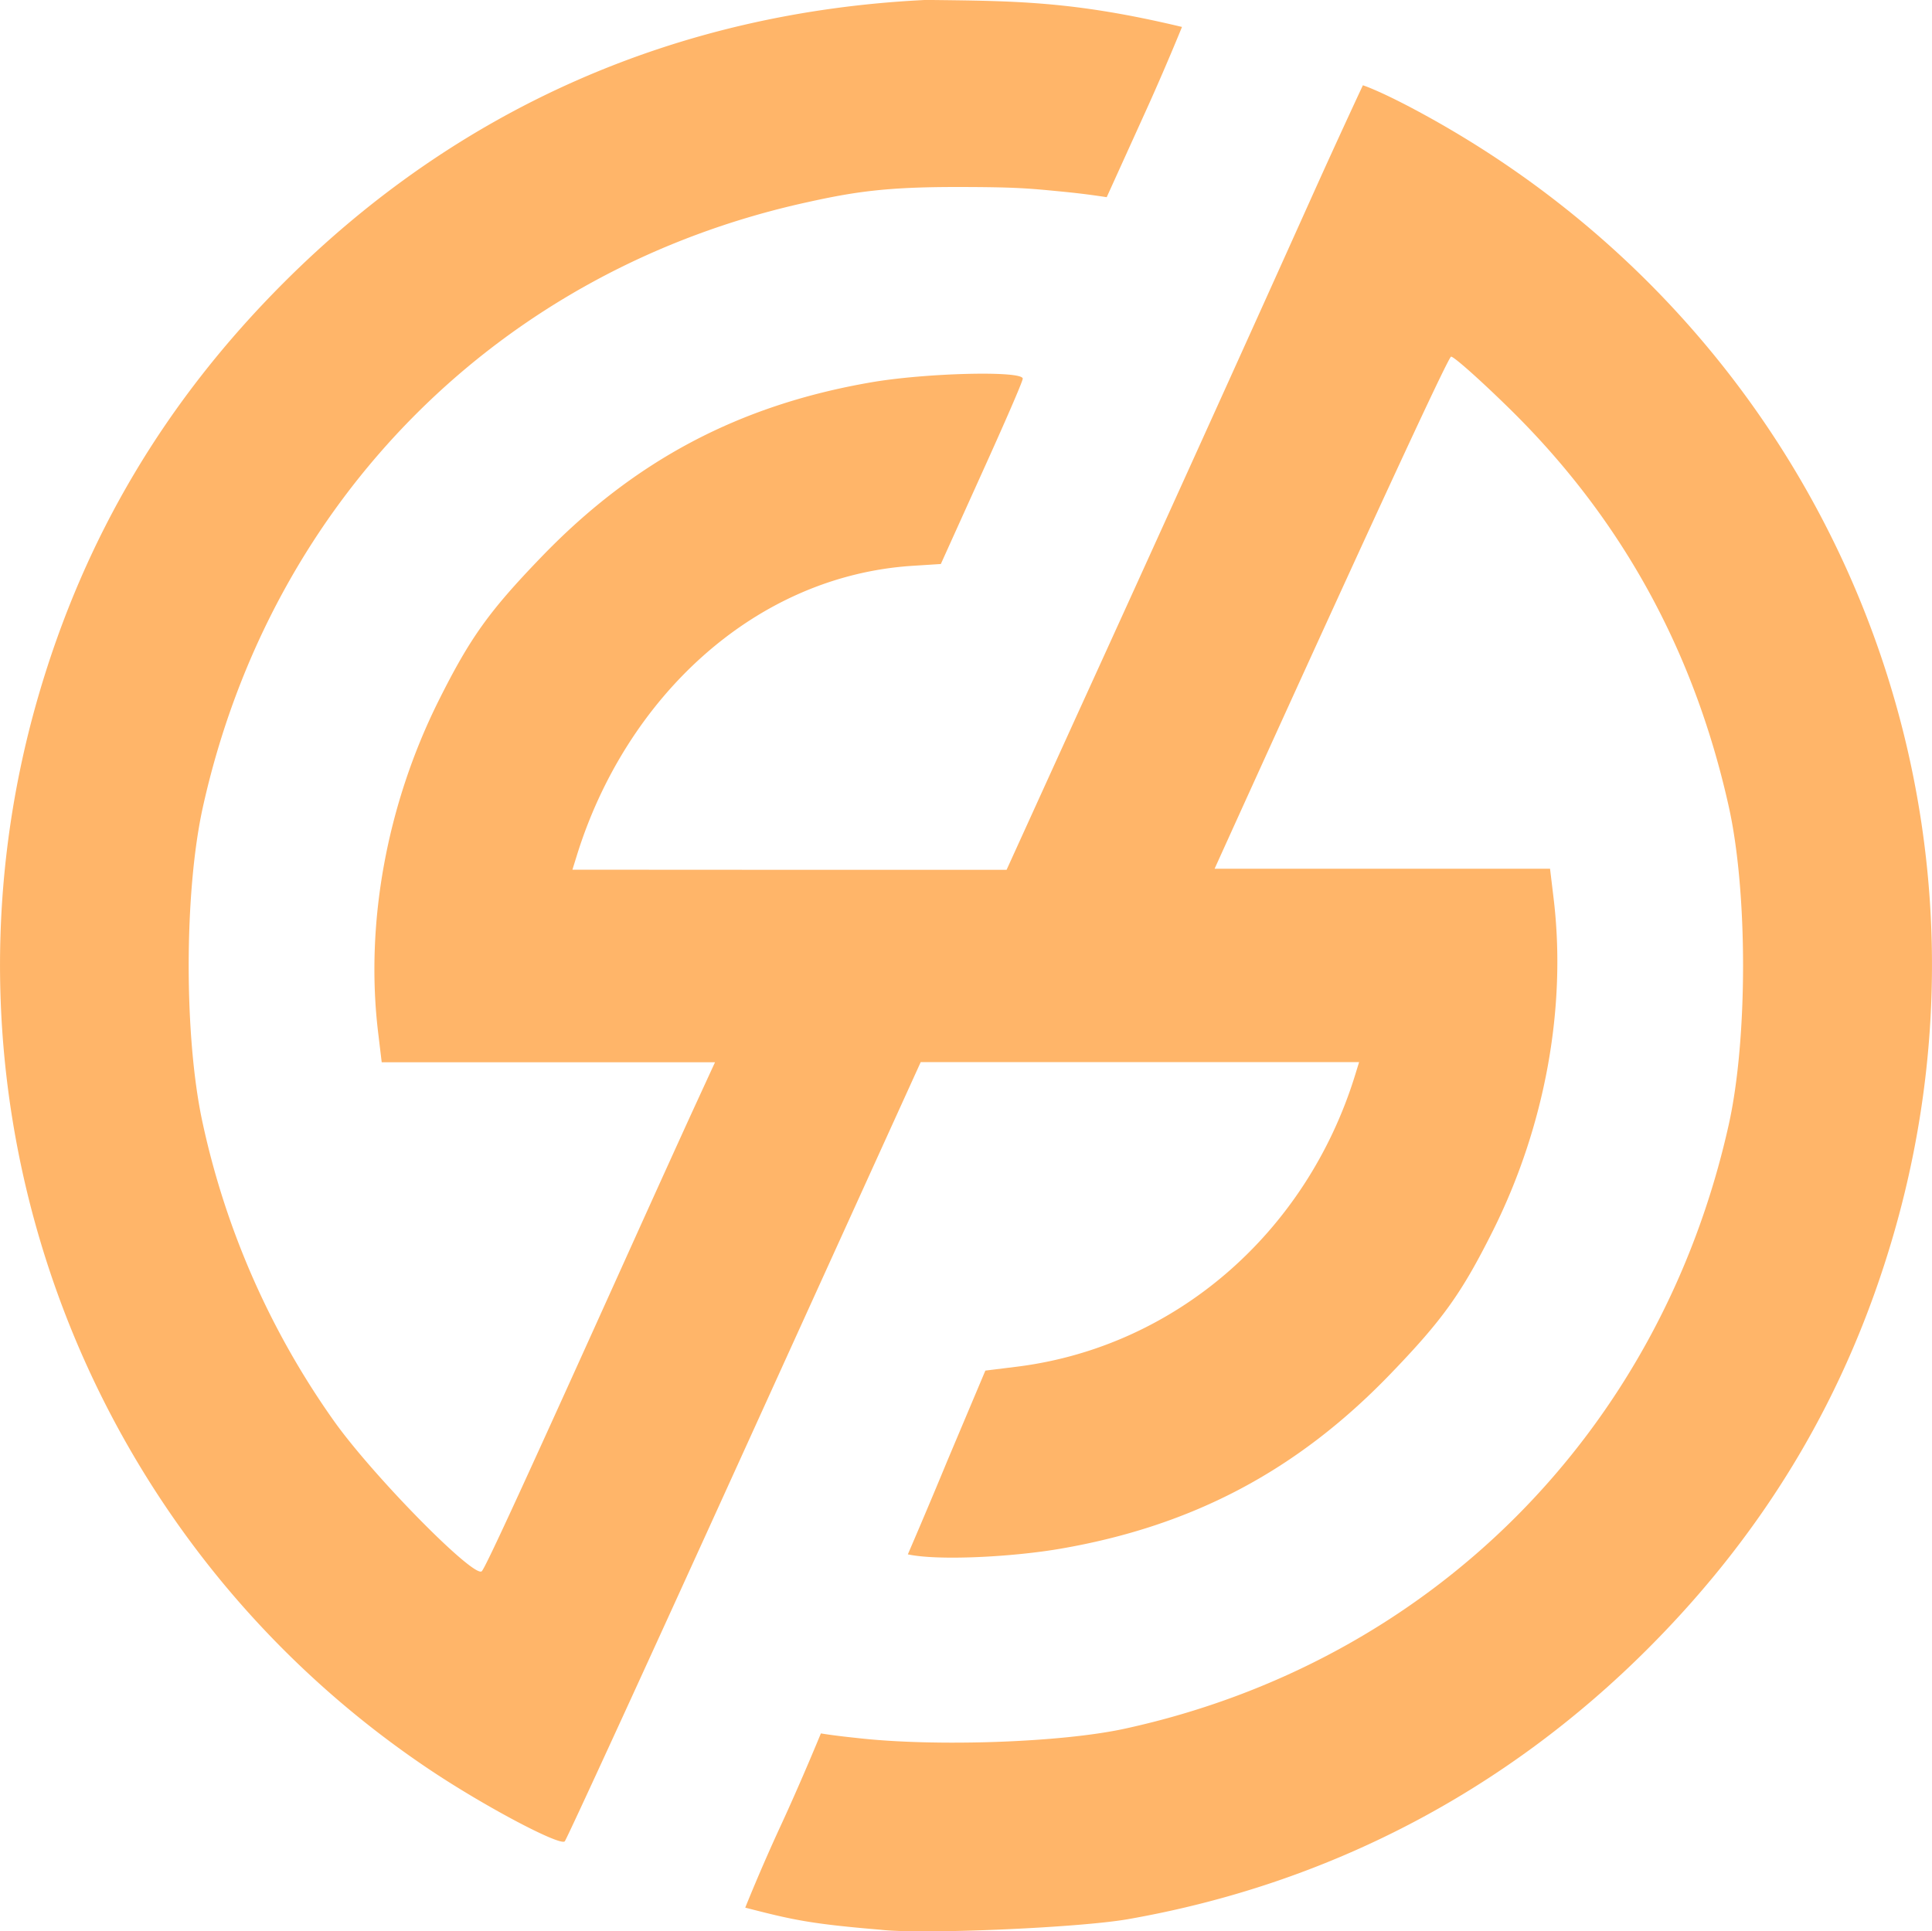 <svg xmlns="http://www.w3.org/2000/svg" xmlns:xlink="http://www.w3.org/1999/xlink" viewBox="0 0 796.57 796.4"><defs><style>.cls-1{fill:none;}.cls-2{clip-path:url(#clip-path);}.cls-3{fill:#ffb569;}</style><clipPath id="clip-path" transform="translate(-0.7 -1.03)"><rect class="cls-1" width="798.08" height="798.08"/></clipPath></defs><g id="Слой_2" data-name="Слой 2"><g id="Слой_1-2" data-name="Слой 1"><g class="cls-2"><path class="cls-3" d="M363.76,796.76c-29.44-2.45-36.65-4.19-55.79-9.11,0,0,6.21-15.6,14.65-33.85s16.54-38,16.54-38,4.69.84,14.64,1.87c32.17,3.72,84.35,1.92,110.6-3.8,126.1-27.47,220.87-122.27,249.09-249.19,7.84-35.26,7.84-95.78,0-131-14.33-64.43-44.32-118.9-90.36-164.09-12.06-11.83-22.92-21.5-24.14-21.5-1.91,0-97.51,211.17-97.51,211.17s31.6,0,69.47,0h68.84l1.48,12.32c5.38,44.86-3.54,93.81-24.91,136.7-13,26-20.72,36.86-42.58,59.51-38.29,39.68-81.43,62.49-135.88,71.86-20,3.44-50.54,5-62.89,2.32,0,0,7.83-18.1,16.36-38.77l15.6-37,13-1.61c65-8.1,119.27-54.87,139.46-120.29l1.63-5.3L380.31,439l-73,160.6c-39.8,87.62-73,159.94-73.76,160.71-2,2-33-14.38-55.56-29.47C33.36,634.07-32,454.57,16.62,287.72c19.06-65.39,52.25-121.26,101-170.07C189.57,45.65,279.75,5.94,382.52,1c36.32.43,60.35.35,105.52,11.14,0,0-7,17.29-15.55,36.05L457,82.34C448.2,81,443.21,80.5,438.21,80c-13.24-1.28-18.68-1.86-43.39-1.86-28.78,0-42,2-61.35,6.29C207.2,112.11,112.6,206.76,84.38,333.68c-7.84,35.26-7.84,95.78,0,131a334.55,334.55,0,0,0,54.1,122.42c16.2,22.75,57.94,65.1,60.89,61.8,1.75-2,17.51-36.24,62.47-135.92,9.32-20.65,20.7-45.73,25.3-55.74l8.36-18.18H158.08l-1.48-12.33c-5.38-44.85,3.54-93.8,24.91-136.7,13-26,20.72-36.86,42.58-59.51,38.3-39.68,81.43-62.49,135.88-71.85,22.63-3.89,62.41-4.86,62.41-1.51,0,1.15-7.56,18.46-16.65,38.54L388.61,233.6l-11.6.74C311.59,238.53,258.53,289,238.45,354.05l-1.74,5.6,89.79.05h89.22l29-63.76C475.34,228.86,515,141.31,542,81.2c9.28-20.65,19.11-41.77,19.11-41.77l1.52-3.24c1.18.42,2,.71,3.53,1.36,2.29.94,8.18,3.51,17.51,8.48,168.65,89.8,250.63,282.61,197.57,464.64-19.06,65.39-52.25,121.27-101,170.08C621.12,739.92,548,778,465.76,792.41c-20.42,3.57-85.28,6.35-102,4.35Z" transform="translate(-0.7 -1.03)"/></g></g></g></svg>
